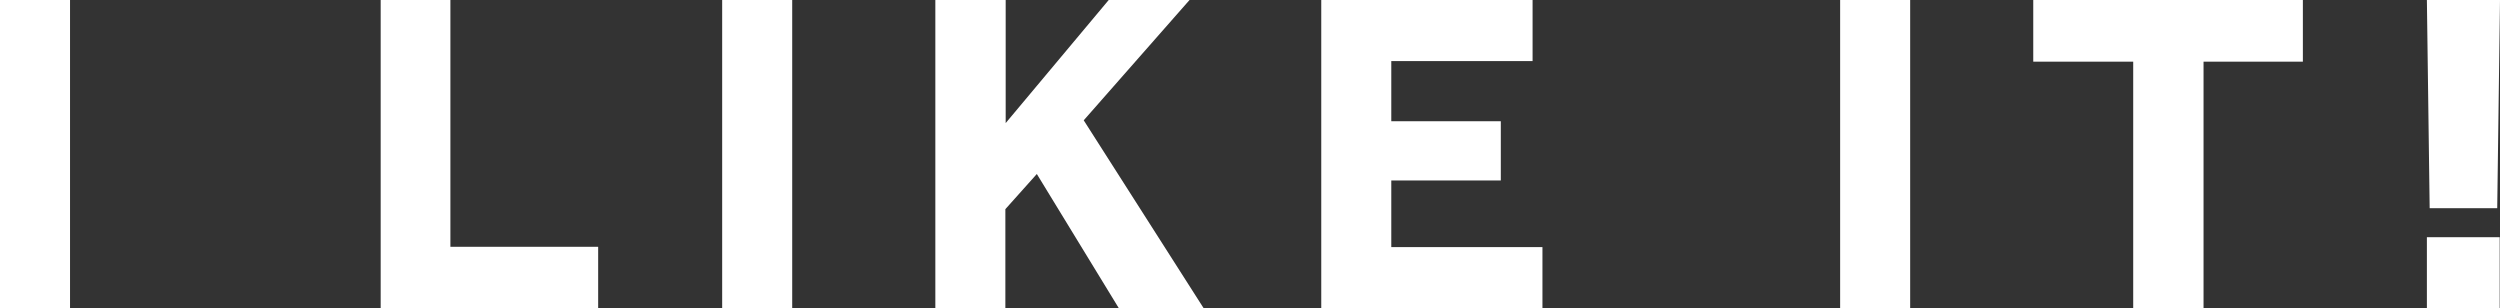 <?xml version="1.0" encoding="UTF-8"?><svg id="_レイヤー_2" xmlns="http://www.w3.org/2000/svg" viewBox="0 0 81.04 10"><rect x="0" y="0" width="81.04" height="10" fill="#333333" stroke="none"/><g id="_レイヤー_2-2"><path d="M0,0h2.27v10H0V0Z" style="fill:#fff;"/><path d="M12.33,0h2.27v8h4.79v2.01h-7.05V0Z" style="fill:#fff;"/><path d="M23.41,0h2.27v10h-2.27V0Z" style="fill:#fff;"/><path d="M30.33,0h2.27v3.99l3.34-3.99h2.62l-3.43,3.9,3.9,6.11h-2.75l-2.67-4.37-1.02,1.14v3.23h-2.27V0Z" style="fill:#fff;"/><path d="M42.84,0h6.84v1.98h-4.58v1.95h3.55v1.92h-3.55v2.16h4.9v2h-7.17V0Z" style="fill:#fff;"/><path d="M59.65,0h2.27v10h-2.27V0Z" style="fill:#fff;"/><path d="M69.15,2h-3.24V0h8.74v2h-3.22v8.01h-2.28V2Z" style="fill:#fff;"/><path d="M78.67,0h2.37l-.09,6.75h-2.19l-.09-6.75ZM78.67,7.69h2.36v2.31h-2.36v-2.31Z" style="fill:#fff;"/></g></svg>